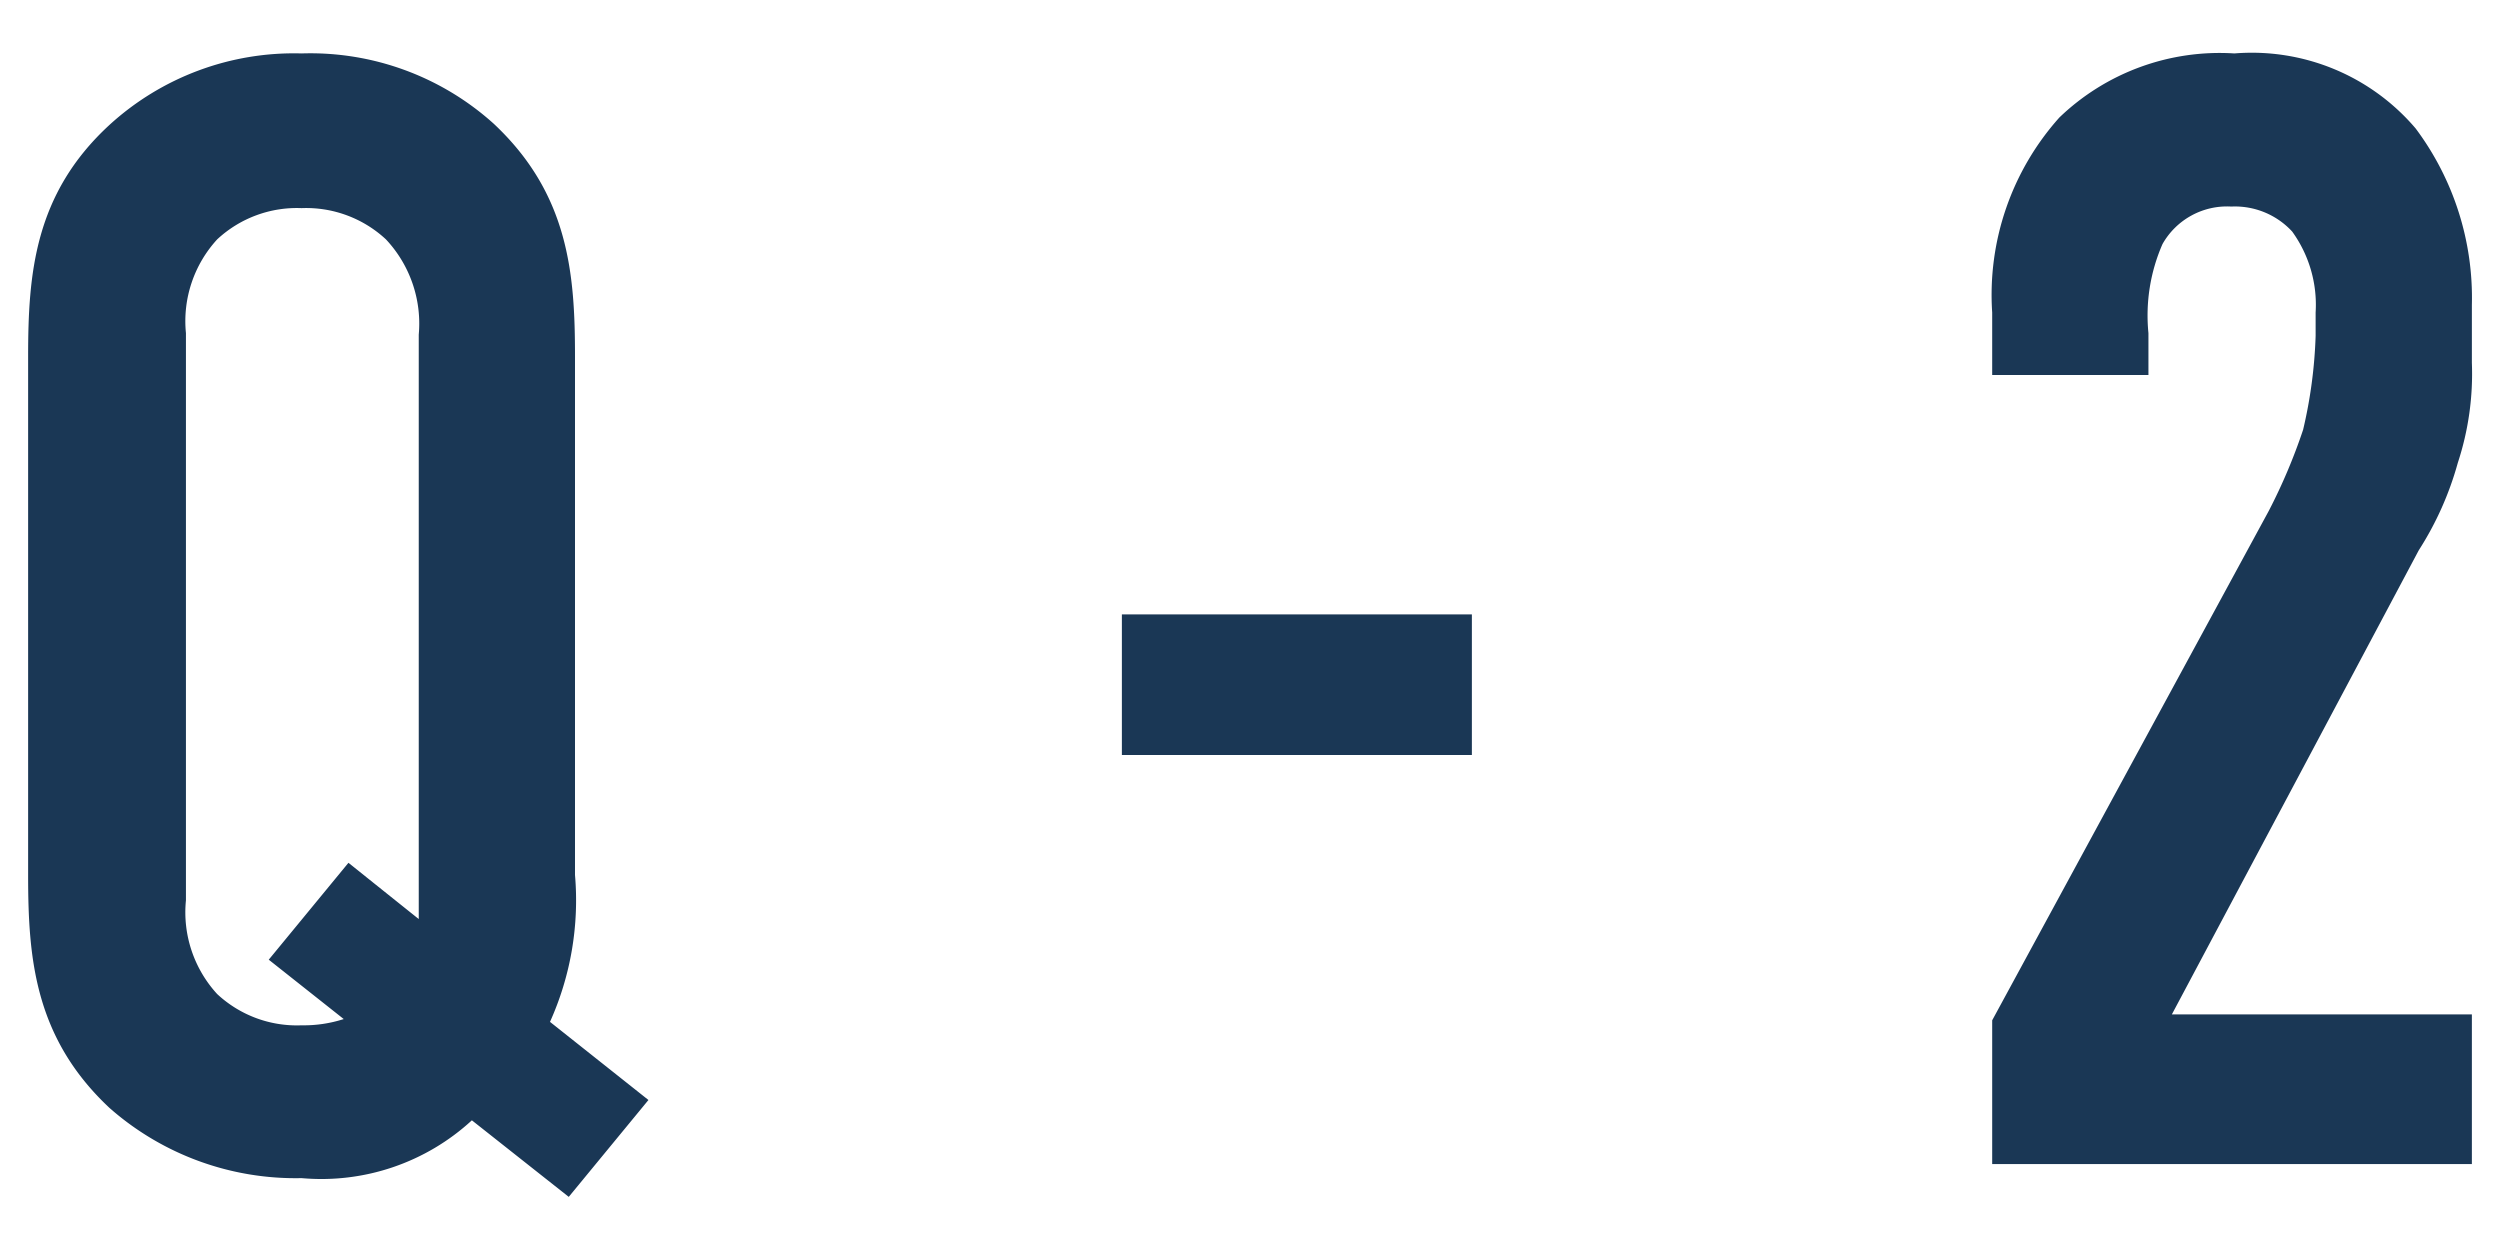 <svg xmlns="http://www.w3.org/2000/svg" viewBox="0 0 80 40"><g data-name="Layer 2"><g data-name="Layer 1"><path data-name="Path 13565" d="M.9 28c0 2.65.2 5.2 2.6 7.45a9 9 0 006.15 2.25 7.11 7.11 0 005.45-1.85l3.1 2.45 2.55-3.1-3.15-2.5a9.48 9.48 0 00.8-4.7V11.41c0-2.65-.2-5.2-2.6-7.45a8.76 8.76 0 00-6.15-2.25A8.75 8.75 0 003.5 4C1.1 6.21.9 8.76.9 11.41zM11 32.61a4.17 4.17 0 01-1.35.2 3.74 3.74 0 01-2.7-1 3.87 3.87 0 01-1-3V10.66a3.87 3.87 0 011-3 3.74 3.74 0 012.7-1 3.75 3.75 0 012.7 1 3.94 3.94 0 011.05 3.05v18.7l-2.25-1.8-2.55 3.1zm24.9-12.95v4.5h11.2v-4.5zM63.75 12h5v-1.34a5.7 5.7 0 01.45-2.85 2.37 2.37 0 012.2-1.2 2.49 2.49 0 011.95.8A4 4 0 0174.1 10v.75a15.14 15.14 0 01-.4 3 18.1 18.1 0 01-1.1 2.6l-8.85 16.3v4.6H79.1v-4.79h-9.6l7.9-14.85a10.21 10.21 0 001.25-2.8 9.12 9.12 0 00.45-3.2V9.76a9.05 9.05 0 00-1.8-5.65 6.88 6.88 0 00-5.8-2.4 7.4 7.4 0 00-5.6 2.05A8.51 8.51 0 0063.75 10z" fill="#1a3755"/></g></g></svg>